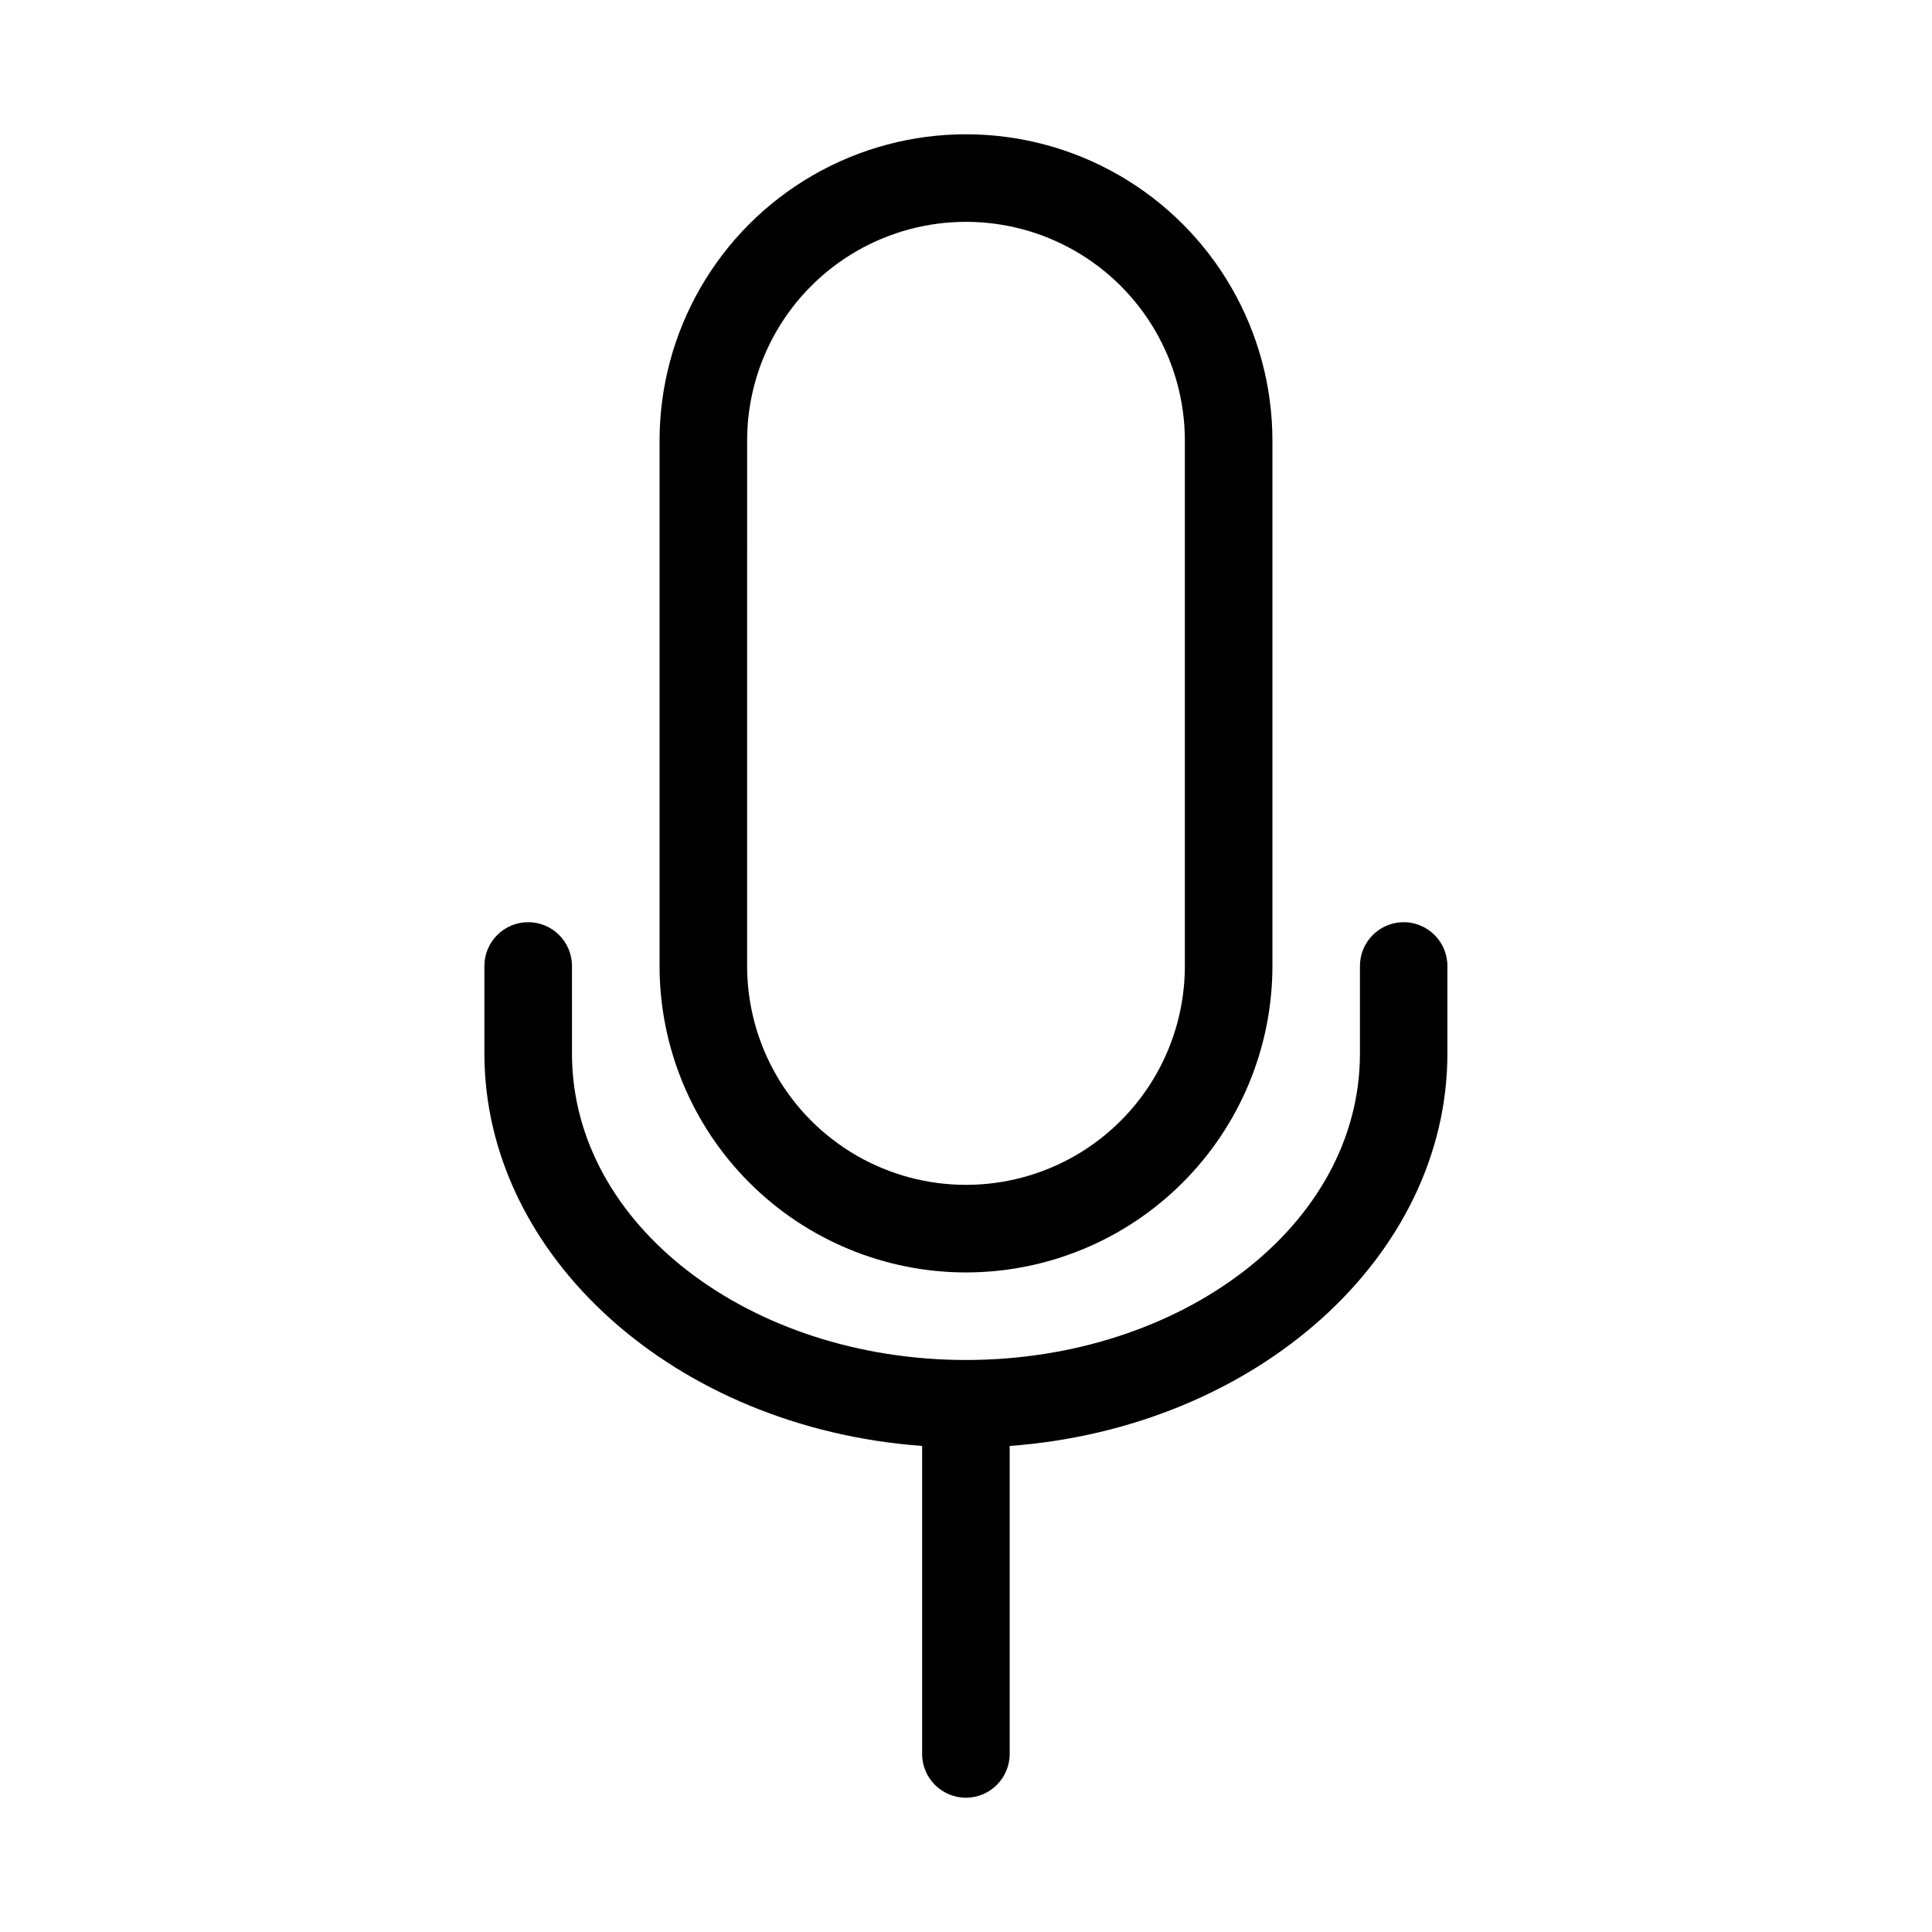 <?xml version="1.0" encoding="UTF-8"?>
<!-- Uploaded to: SVG Repo, www.svgrepo.com, Generator: SVG Repo Mixer Tools -->
<svg fill="#000000" width="800px" height="800px" version="1.1" viewBox="144 144 512 512" xmlns="http://www.w3.org/2000/svg">
 <g fill-rule="evenodd">
  <path d="m400 481.21c21.535-0.008 42.184-8.566 57.41-23.797 15.23-15.227 23.789-35.875 23.797-57.41v-139.21c0-29.012-15.48-55.82-40.605-70.328-25.125-14.504-56.082-14.504-81.207 0-25.125 14.508-40.605 41.316-40.605 70.328v139.21c0.012 21.535 8.57 42.184 23.797 57.41 15.227 15.23 35.879 23.789 57.414 23.797zm-58-220.42h-0.004c0-20.723 11.055-39.867 29-50.23 17.949-10.359 40.059-10.359 58.004 0 17.945 10.363 29 29.508 29 50.23v139.21c0 20.719-11.055 39.867-29 50.23-17.945 10.359-40.055 10.359-58.004 0-17.945-10.363-29-29.512-29-50.23z"/>
  <path d="m516 388.39c-6.406 0-11.602 5.195-11.602 11.605v23.207c0 45.656-47.406 81.207-104.41 81.207s-104.41-35.598-104.41-81.207l-0.004-23.207c0-6.41-5.191-11.605-11.602-11.605s-11.602 5.195-11.602 11.605v23.207c0 53.719 50.492 99.188 116 103.99v81.617h-0.004c0 6.406 5.195 11.602 11.605 11.602 6.406 0 11.602-5.195 11.602-11.602v-81.617c65.527-4.848 116-50.27 116-103.99v-23.207c0-6.398-5.176-11.586-11.574-11.605z"/>
 </g>
</svg>